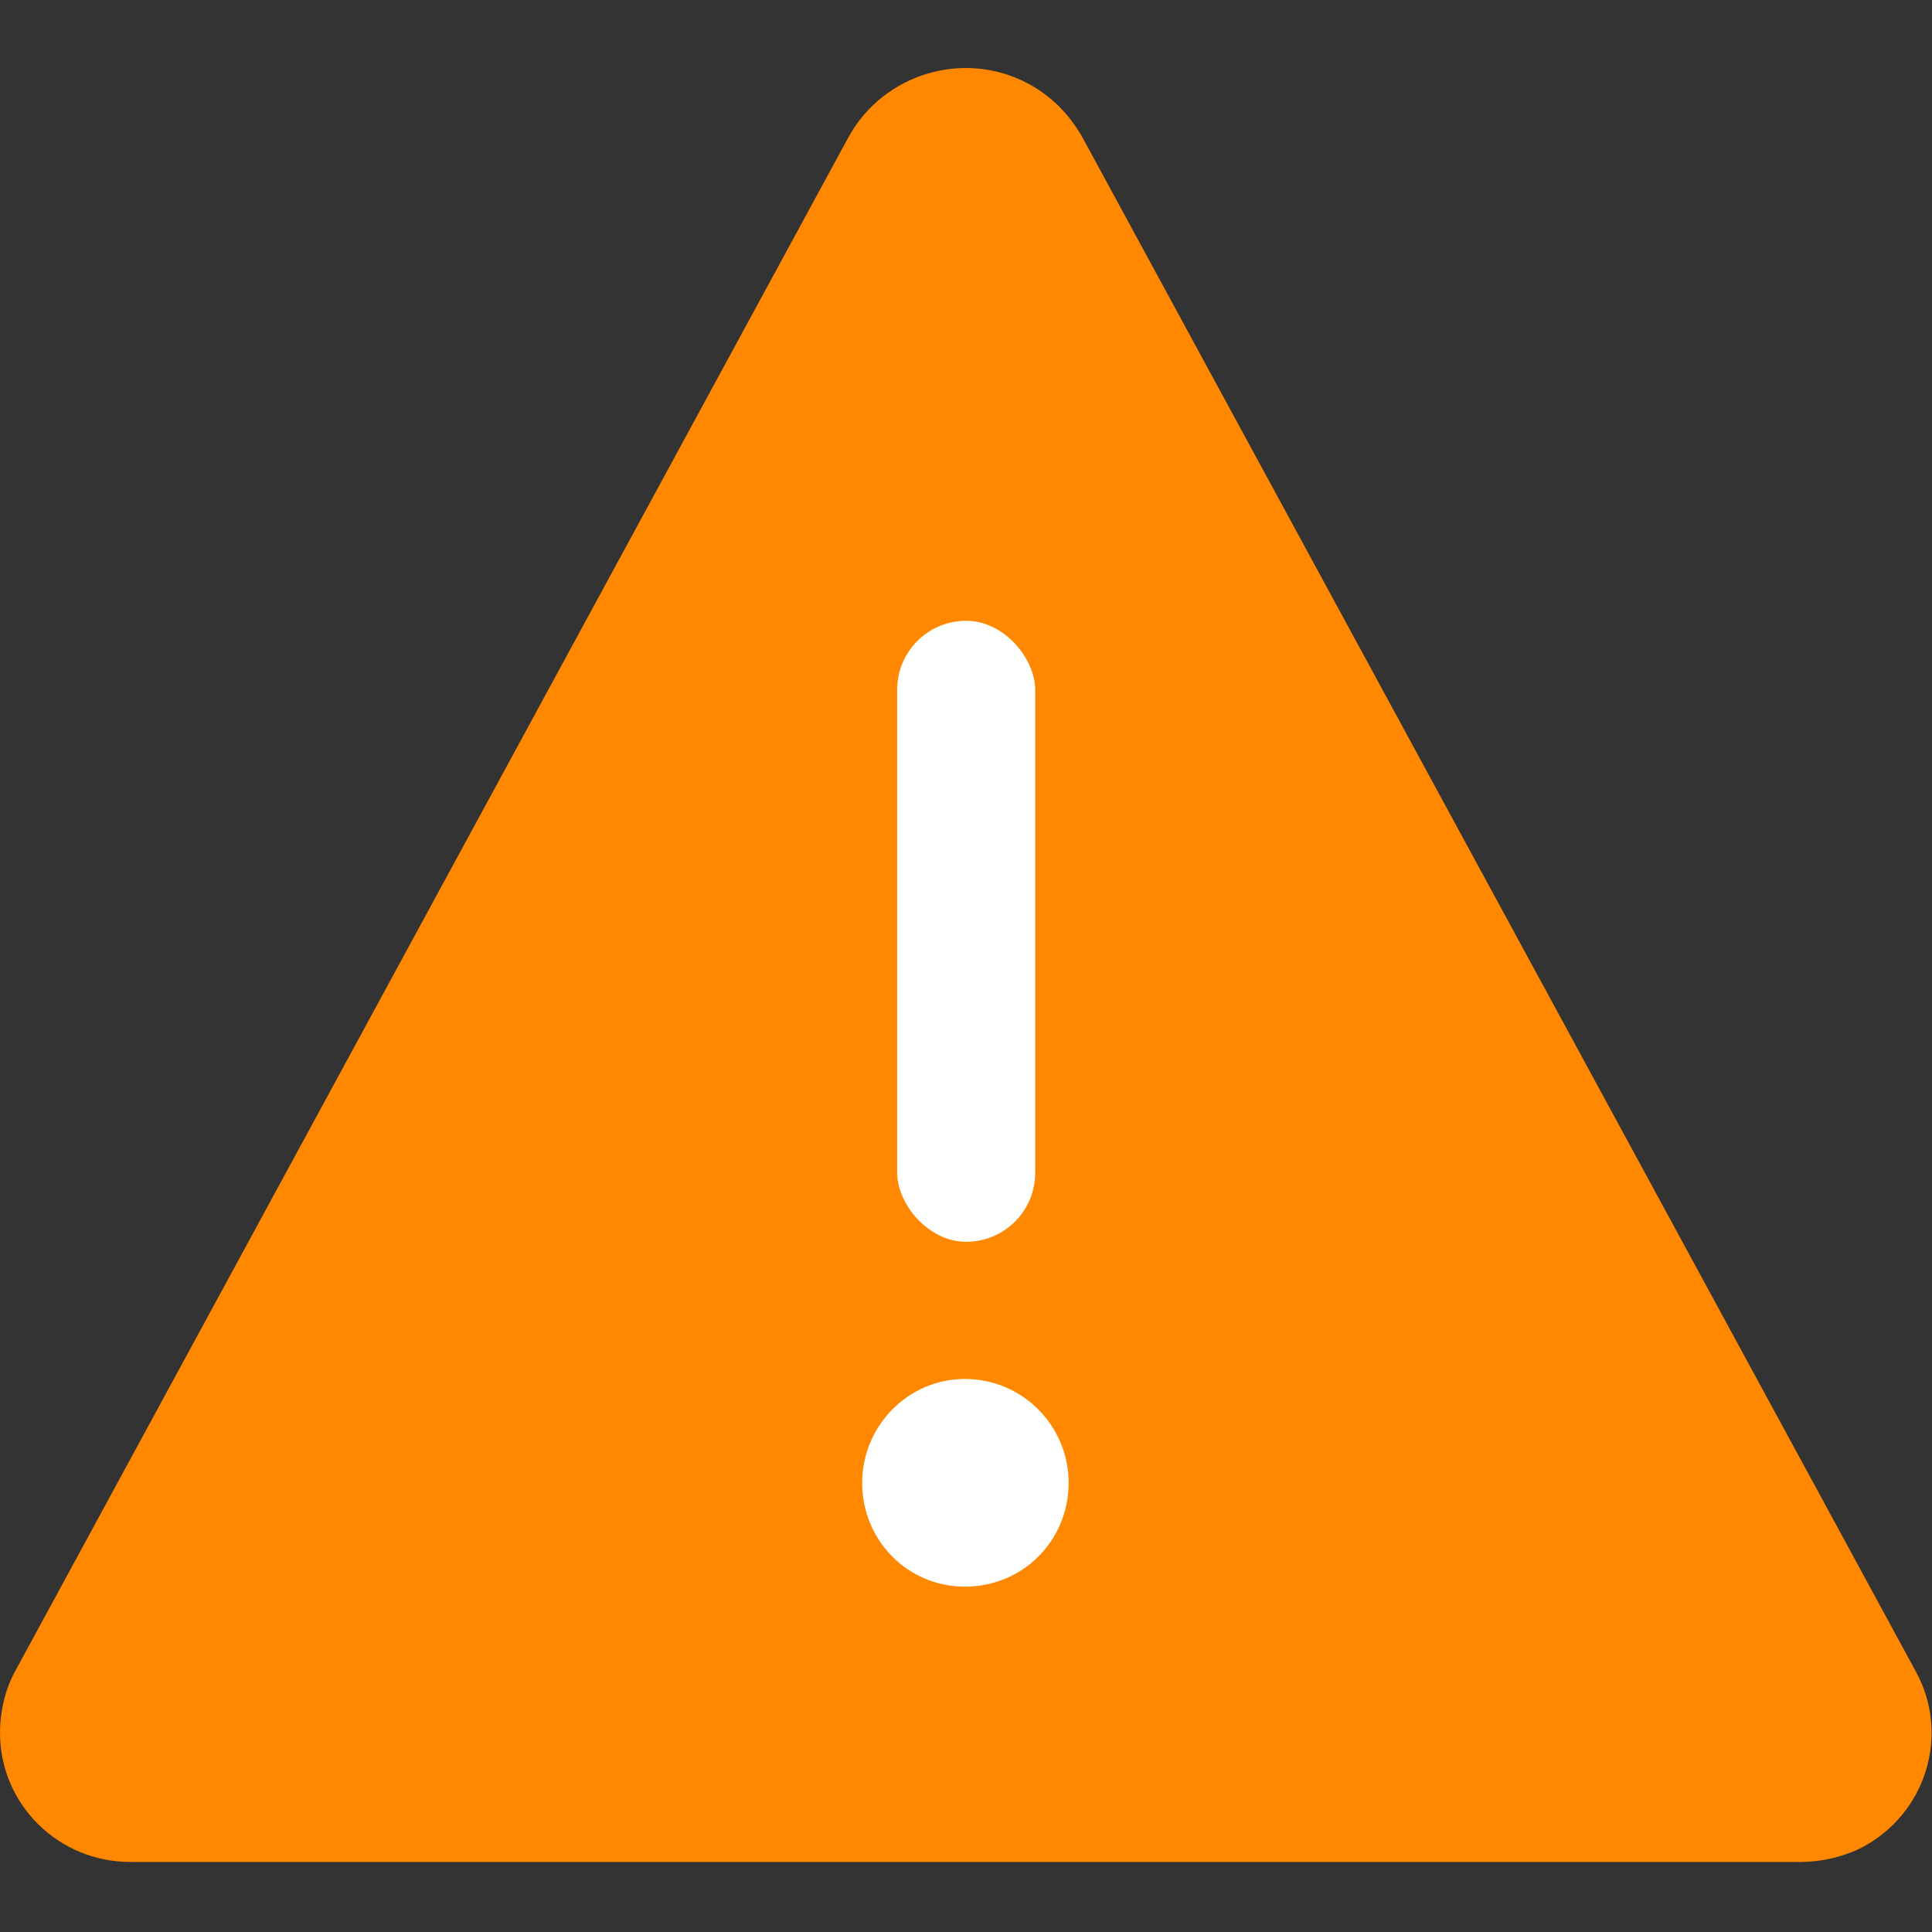 <svg width="16" height="16" viewBox="0 0 16 16" fill="none" xmlns="http://www.w3.org/2000/svg" xmlns:xlink="http://www.w3.org/1999/xlink">
	<rect x="0" y="0" width="16" height="16" fill="#333333" stroke="none"/>
	<desc>
			Created with Pixso.
	</desc>
	<defs/>
	<g opacity="0">
		<rect width="16" height="16" fill="#C4C4C4" fill-opacity="1"/>
	</g>
	<path d="M8.96 1.13L15.87 13.85C16.15 14.37 15.95 15.02 15.42 15.3C15.26 15.38 15.08 15.42 14.91 15.42L1.08 15.42C0.48 15.42 0 14.94 0 14.35C0 14.18 0.04 14 0.12 13.85L7.03 1.13C7.32 0.61 7.98 0.41 8.51 0.69C8.7 0.79 8.85 0.94 8.96 1.13Z" fill="#FF8800" fill-opacity="1" fill-rule="evenodd"/>
	<path d="" fill="#979797" fill-opacity="0" fill-rule="evenodd"/>
	<path d="M7.99 13.14C7.52 13.14 7.14 12.76 7.14 12.28C7.14 11.81 7.52 11.42 7.99 11.42C8.47 11.42 8.85 11.81 8.85 12.28C8.85 12.76 8.47 13.14 7.99 13.14Z" fill="#FFFFFF" fill-opacity="1" fill-rule="evenodd"/>
	<rect x="7.43" y="5.141" rx="0.571" width="1.143" height="5.143" fill="#FFFFFF" fill-opacity="1"/>
	<rect x="7.812" y="5.521" rx="0.19" width="0.381" height="4.381" stroke="#979797" stroke-opacity="0" stroke-width="0.762"/>
</svg>
